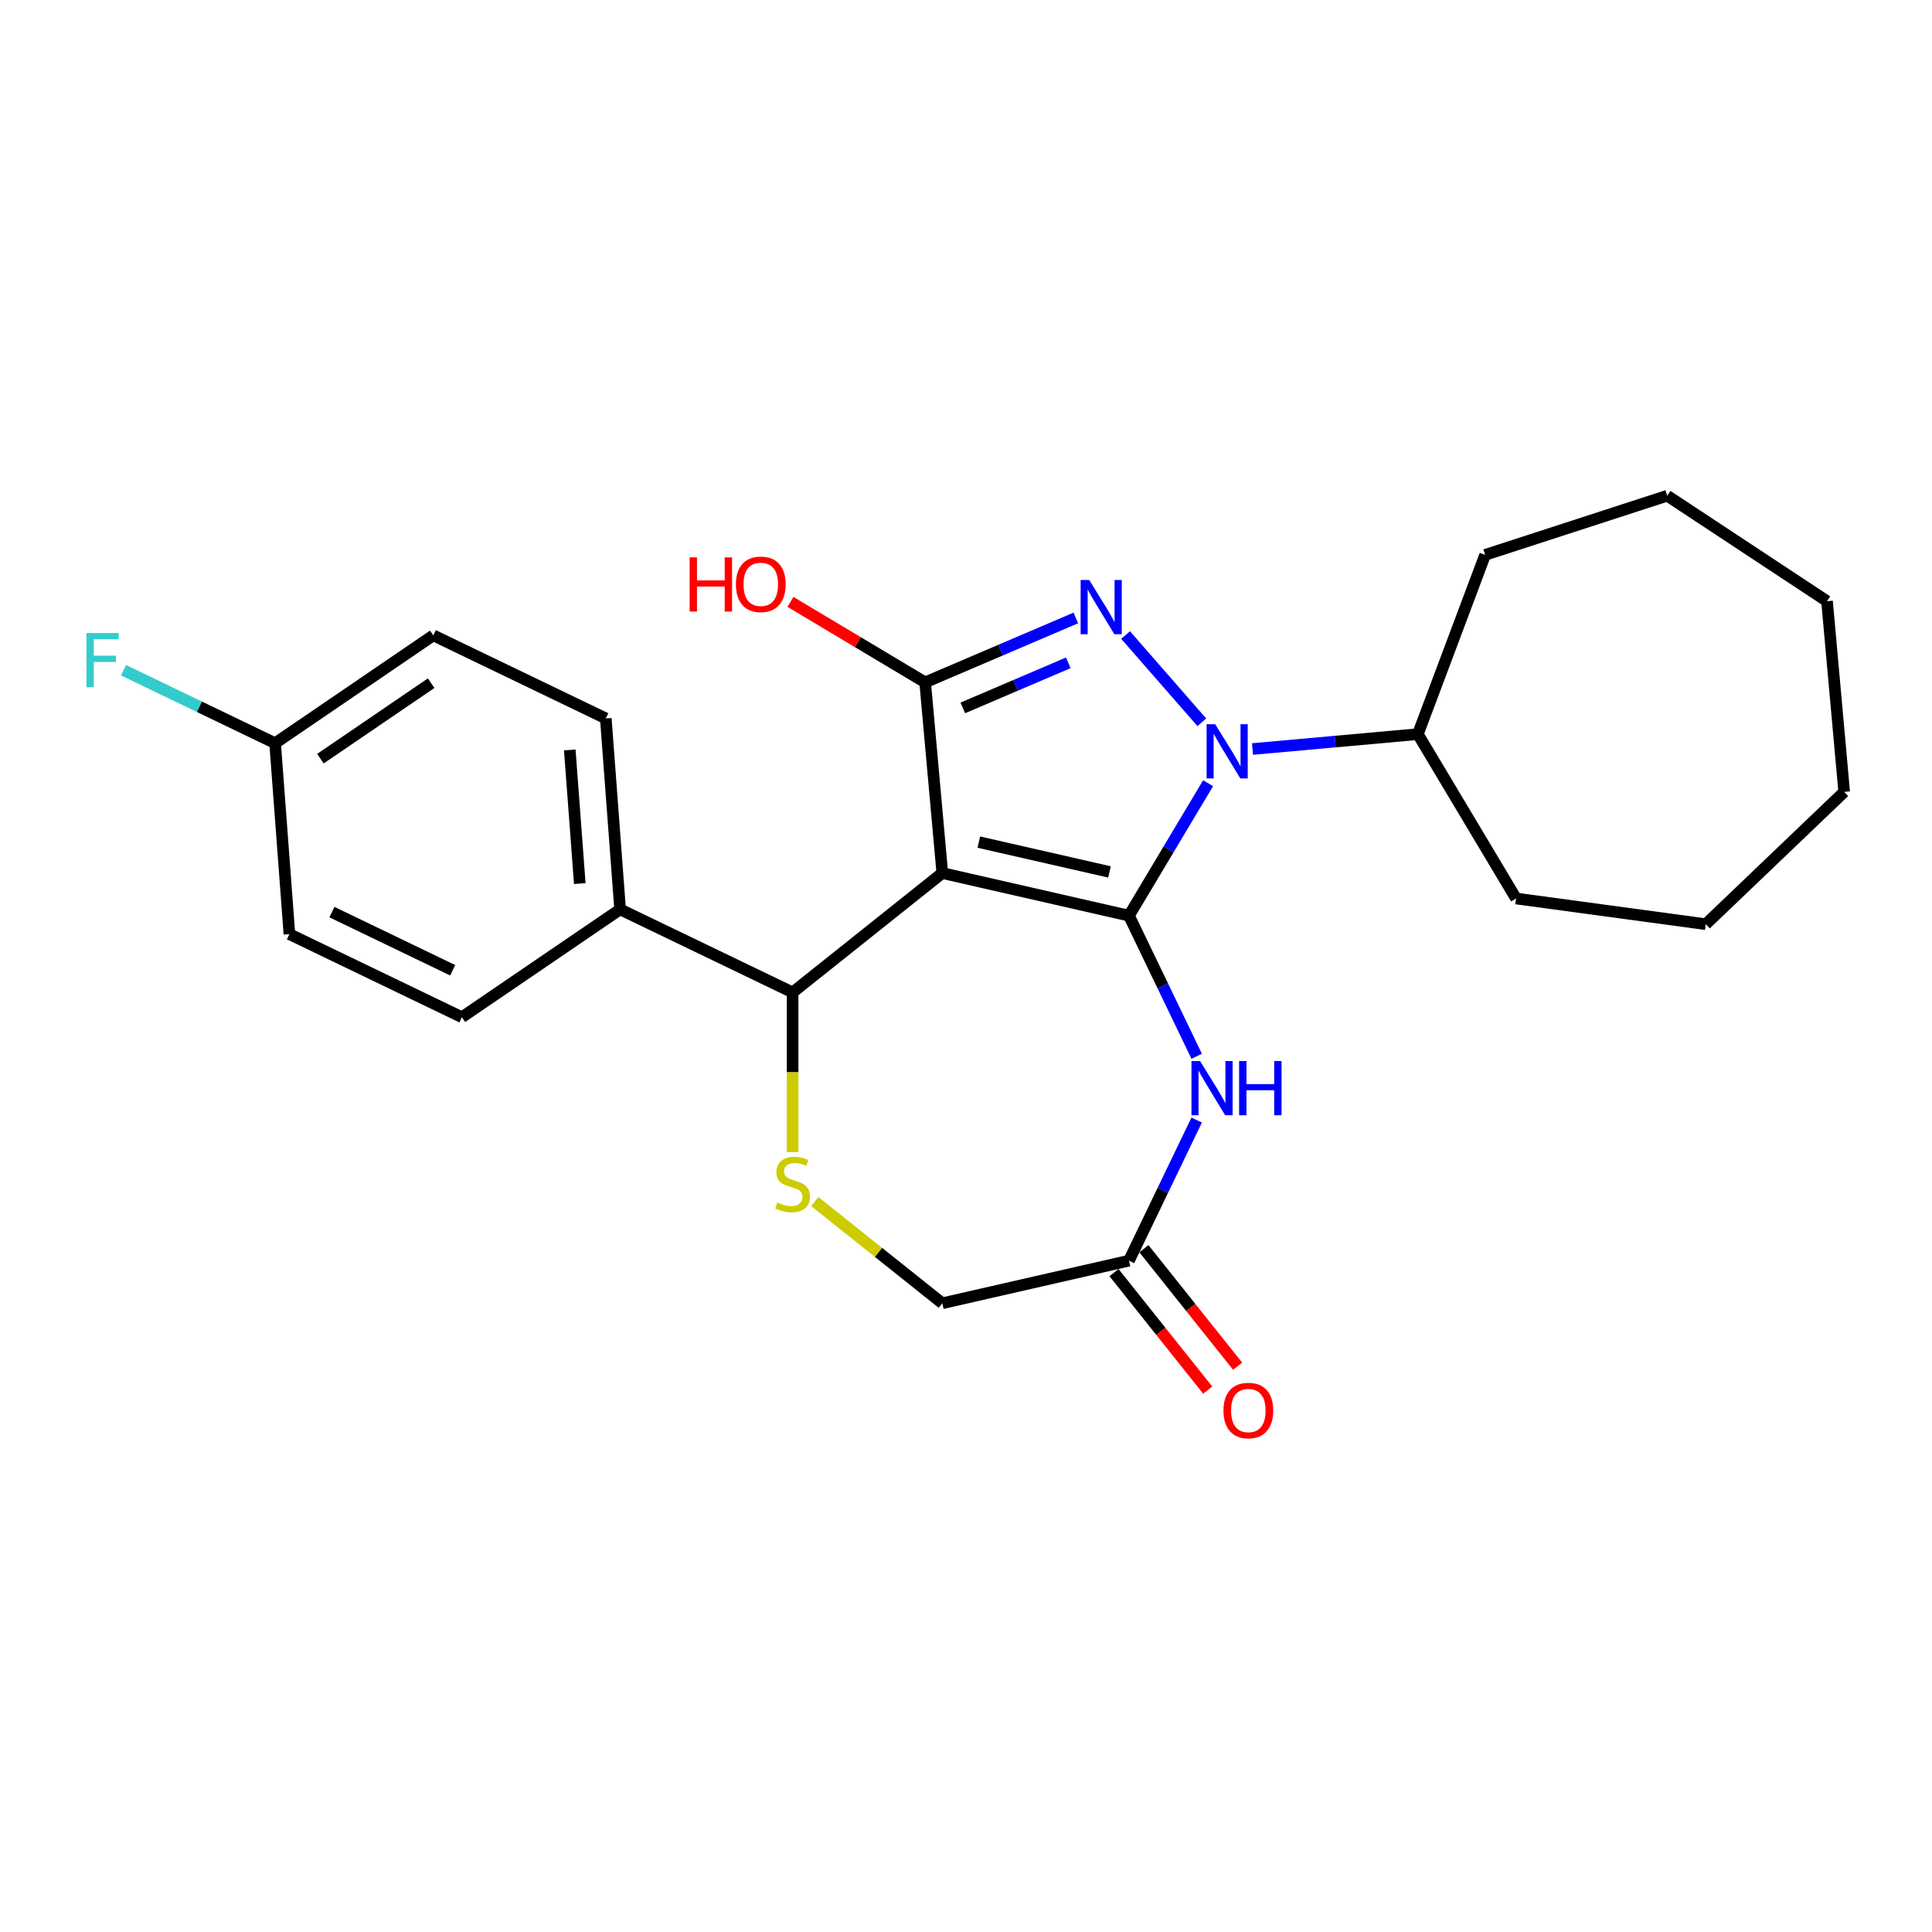 <?xml version='1.0' encoding='iso-8859-1'?>
<svg version='1.1' baseProfile='full'
              xmlns='http://www.w3.org/2000/svg'
                      xmlns:rdkit='http://www.rdkit.org/xml'
                      xmlns:xlink='http://www.w3.org/1999/xlink'
                  xml:space='preserve'
width='1000px' height='1000px' viewBox='0 0 1000 1000'>
<!-- END OF HEADER -->
<rect style='opacity:1.0;fill:#FFFFFF;stroke:none' width='1000' height='1000' x='0' y='0'> </rect>
<path class='bond-0' d='M 584.352,473.945 L 487.736,451.893' style='fill:none;fill-rule:evenodd;stroke:#000000;stroke-width:6px;stroke-linecap:butt;stroke-linejoin:miter;stroke-opacity:1' />
<path class='bond-0' d='M 574.27,451.314 L 506.639,435.878' style='fill:none;fill-rule:evenodd;stroke:#000000;stroke-width:6px;stroke-linecap:butt;stroke-linejoin:miter;stroke-opacity:1' />
<path class='bond-1' d='M 584.352,473.945 L 604.834,439.664' style='fill:none;fill-rule:evenodd;stroke:#000000;stroke-width:6px;stroke-linecap:butt;stroke-linejoin:miter;stroke-opacity:1' />
<path class='bond-1' d='M 604.834,439.664 L 625.317,405.383' style='fill:none;fill-rule:evenodd;stroke:#0000FF;stroke-width:6px;stroke-linecap:butt;stroke-linejoin:miter;stroke-opacity:1' />
<path class='bond-4' d='M 584.352,473.945 L 601.876,510.334' style='fill:none;fill-rule:evenodd;stroke:#000000;stroke-width:6px;stroke-linecap:butt;stroke-linejoin:miter;stroke-opacity:1' />
<path class='bond-4' d='M 601.876,510.334 L 619.4,546.722' style='fill:none;fill-rule:evenodd;stroke:#0000FF;stroke-width:6px;stroke-linecap:butt;stroke-linejoin:miter;stroke-opacity:1' />
<path class='bond-3' d='M 487.736,451.893 L 478.853,353.191' style='fill:none;fill-rule:evenodd;stroke:#000000;stroke-width:6px;stroke-linecap:butt;stroke-linejoin:miter;stroke-opacity:1' />
<path class='bond-5' d='M 487.736,451.893 L 410.256,513.682' style='fill:none;fill-rule:evenodd;stroke:#000000;stroke-width:6px;stroke-linecap:butt;stroke-linejoin:miter;stroke-opacity:1' />
<path class='bond-2' d='M 622.06,373.854 L 582.601,328.69' style='fill:none;fill-rule:evenodd;stroke:#0000FF;stroke-width:6px;stroke-linecap:butt;stroke-linejoin:miter;stroke-opacity:1' />
<path class='bond-9' d='M 648.302,387.691 L 691.093,383.84' style='fill:none;fill-rule:evenodd;stroke:#0000FF;stroke-width:6px;stroke-linecap:butt;stroke-linejoin:miter;stroke-opacity:1' />
<path class='bond-9' d='M 691.093,383.84 L 733.883,379.989' style='fill:none;fill-rule:evenodd;stroke:#000000;stroke-width:6px;stroke-linecap:butt;stroke-linejoin:miter;stroke-opacity:1' />
<path class='bond-25' d='M 556.858,319.85 L 517.855,336.521' style='fill:none;fill-rule:evenodd;stroke:#0000FF;stroke-width:6px;stroke-linecap:butt;stroke-linejoin:miter;stroke-opacity:1' />
<path class='bond-25' d='M 517.855,336.521 L 478.853,353.191' style='fill:none;fill-rule:evenodd;stroke:#000000;stroke-width:6px;stroke-linecap:butt;stroke-linejoin:miter;stroke-opacity:1' />
<path class='bond-25' d='M 552.947,343.077 L 525.645,354.746' style='fill:none;fill-rule:evenodd;stroke:#0000FF;stroke-width:6px;stroke-linecap:butt;stroke-linejoin:miter;stroke-opacity:1' />
<path class='bond-25' d='M 525.645,354.746 L 498.343,366.416' style='fill:none;fill-rule:evenodd;stroke:#000000;stroke-width:6px;stroke-linecap:butt;stroke-linejoin:miter;stroke-opacity:1' />
<path class='bond-12' d='M 478.853,353.191 L 443.997,332.366' style='fill:none;fill-rule:evenodd;stroke:#000000;stroke-width:6px;stroke-linecap:butt;stroke-linejoin:miter;stroke-opacity:1' />
<path class='bond-12' d='M 443.997,332.366 L 409.14,311.54' style='fill:none;fill-rule:evenodd;stroke:#FF0000;stroke-width:6px;stroke-linecap:butt;stroke-linejoin:miter;stroke-opacity:1' />
<path class='bond-7' d='M 619.4,579.742 L 601.876,616.131' style='fill:none;fill-rule:evenodd;stroke:#0000FF;stroke-width:6px;stroke-linecap:butt;stroke-linejoin:miter;stroke-opacity:1' />
<path class='bond-7' d='M 601.876,616.131 L 584.352,652.519' style='fill:none;fill-rule:evenodd;stroke:#000000;stroke-width:6px;stroke-linecap:butt;stroke-linejoin:miter;stroke-opacity:1' />
<path class='bond-6' d='M 410.256,513.682 L 410.256,554.997' style='fill:none;fill-rule:evenodd;stroke:#000000;stroke-width:6px;stroke-linecap:butt;stroke-linejoin:miter;stroke-opacity:1' />
<path class='bond-6' d='M 410.256,554.997 L 410.256,596.312' style='fill:none;fill-rule:evenodd;stroke:#CCCC00;stroke-width:6px;stroke-linecap:butt;stroke-linejoin:miter;stroke-opacity:1' />
<path class='bond-8' d='M 410.256,513.682 L 320.969,470.684' style='fill:none;fill-rule:evenodd;stroke:#000000;stroke-width:6px;stroke-linecap:butt;stroke-linejoin:miter;stroke-opacity:1' />
<path class='bond-26' d='M 421.732,621.934 L 454.734,648.253' style='fill:none;fill-rule:evenodd;stroke:#CCCC00;stroke-width:6px;stroke-linecap:butt;stroke-linejoin:miter;stroke-opacity:1' />
<path class='bond-26' d='M 454.734,648.253 L 487.736,674.571' style='fill:none;fill-rule:evenodd;stroke:#000000;stroke-width:6px;stroke-linecap:butt;stroke-linejoin:miter;stroke-opacity:1' />
<path class='bond-10' d='M 584.352,652.519 L 487.736,674.571' style='fill:none;fill-rule:evenodd;stroke:#000000;stroke-width:6px;stroke-linecap:butt;stroke-linejoin:miter;stroke-opacity:1' />
<path class='bond-11' d='M 576.604,658.698 L 600.852,689.104' style='fill:none;fill-rule:evenodd;stroke:#000000;stroke-width:6px;stroke-linecap:butt;stroke-linejoin:miter;stroke-opacity:1' />
<path class='bond-11' d='M 600.852,689.104 L 625.1,719.509' style='fill:none;fill-rule:evenodd;stroke:#FF0000;stroke-width:6px;stroke-linecap:butt;stroke-linejoin:miter;stroke-opacity:1' />
<path class='bond-11' d='M 592.1,646.34 L 616.348,676.746' style='fill:none;fill-rule:evenodd;stroke:#000000;stroke-width:6px;stroke-linecap:butt;stroke-linejoin:miter;stroke-opacity:1' />
<path class='bond-11' d='M 616.348,676.746 L 640.596,707.152' style='fill:none;fill-rule:evenodd;stroke:#FF0000;stroke-width:6px;stroke-linecap:butt;stroke-linejoin:miter;stroke-opacity:1' />
<path class='bond-13' d='M 320.969,470.684 L 313.563,371.86' style='fill:none;fill-rule:evenodd;stroke:#000000;stroke-width:6px;stroke-linecap:butt;stroke-linejoin:miter;stroke-opacity:1' />
<path class='bond-13' d='M 300.093,457.341 L 294.909,388.164' style='fill:none;fill-rule:evenodd;stroke:#000000;stroke-width:6px;stroke-linecap:butt;stroke-linejoin:miter;stroke-opacity:1' />
<path class='bond-14' d='M 320.969,470.684 L 239.088,526.509' style='fill:none;fill-rule:evenodd;stroke:#000000;stroke-width:6px;stroke-linecap:butt;stroke-linejoin:miter;stroke-opacity:1' />
<path class='bond-19' d='M 733.883,379.989 L 768.705,287.207' style='fill:none;fill-rule:evenodd;stroke:#000000;stroke-width:6px;stroke-linecap:butt;stroke-linejoin:miter;stroke-opacity:1' />
<path class='bond-20' d='M 733.883,379.989 L 784.712,465.062' style='fill:none;fill-rule:evenodd;stroke:#000000;stroke-width:6px;stroke-linecap:butt;stroke-linejoin:miter;stroke-opacity:1' />
<path class='bond-17' d='M 313.563,371.86 L 224.276,328.861' style='fill:none;fill-rule:evenodd;stroke:#000000;stroke-width:6px;stroke-linecap:butt;stroke-linejoin:miter;stroke-opacity:1' />
<path class='bond-16' d='M 239.088,526.509 L 149.801,483.511' style='fill:none;fill-rule:evenodd;stroke:#000000;stroke-width:6px;stroke-linecap:butt;stroke-linejoin:miter;stroke-opacity:1' />
<path class='bond-16' d='M 234.295,502.202 L 171.794,472.103' style='fill:none;fill-rule:evenodd;stroke:#000000;stroke-width:6px;stroke-linecap:butt;stroke-linejoin:miter;stroke-opacity:1' />
<path class='bond-15' d='M 142.395,384.687 L 149.801,483.511' style='fill:none;fill-rule:evenodd;stroke:#000000;stroke-width:6px;stroke-linecap:butt;stroke-linejoin:miter;stroke-opacity:1' />
<path class='bond-18' d='M 142.395,384.687 L 103.163,365.794' style='fill:none;fill-rule:evenodd;stroke:#000000;stroke-width:6px;stroke-linecap:butt;stroke-linejoin:miter;stroke-opacity:1' />
<path class='bond-18' d='M 103.163,365.794 L 63.93,346.9' style='fill:none;fill-rule:evenodd;stroke:#33CCCC;stroke-width:6px;stroke-linecap:butt;stroke-linejoin:miter;stroke-opacity:1' />
<path class='bond-27' d='M 142.395,384.687 L 224.276,328.861' style='fill:none;fill-rule:evenodd;stroke:#000000;stroke-width:6px;stroke-linecap:butt;stroke-linejoin:miter;stroke-opacity:1' />
<path class='bond-27' d='M 165.843,392.689 L 223.159,353.612' style='fill:none;fill-rule:evenodd;stroke:#000000;stroke-width:6px;stroke-linecap:butt;stroke-linejoin:miter;stroke-opacity:1' />
<path class='bond-22' d='M 768.705,287.207 L 862.955,256.583' style='fill:none;fill-rule:evenodd;stroke:#000000;stroke-width:6px;stroke-linecap:butt;stroke-linejoin:miter;stroke-opacity:1' />
<path class='bond-21' d='M 784.712,465.062 L 882.916,478.365' style='fill:none;fill-rule:evenodd;stroke:#000000;stroke-width:6px;stroke-linecap:butt;stroke-linejoin:miter;stroke-opacity:1' />
<path class='bond-24' d='M 882.916,478.365 L 954.545,409.88' style='fill:none;fill-rule:evenodd;stroke:#000000;stroke-width:6px;stroke-linecap:butt;stroke-linejoin:miter;stroke-opacity:1' />
<path class='bond-23' d='M 862.955,256.583 L 945.662,311.178' style='fill:none;fill-rule:evenodd;stroke:#000000;stroke-width:6px;stroke-linecap:butt;stroke-linejoin:miter;stroke-opacity:1' />
<path class='bond-28' d='M 945.662,311.178 L 954.545,409.88' style='fill:none;fill-rule:evenodd;stroke:#000000;stroke-width:6px;stroke-linecap:butt;stroke-linejoin:miter;stroke-opacity:1' />
<path  class='atom-2' d='M 628.977 374.84
L 638.174 389.705
Q 639.086 391.172, 640.552 393.827
Q 642.019 396.483, 642.098 396.642
L 642.098 374.84
L 645.825 374.84
L 645.825 402.905
L 641.979 402.905
L 632.109 386.653
Q 630.959 384.75, 629.731 382.57
Q 628.541 380.389, 628.185 379.715
L 628.185 402.905
L 624.538 402.905
L 624.538 374.84
L 628.977 374.84
' fill='#0000FF'/>
<path  class='atom-3' d='M 563.775 300.21
L 572.972 315.075
Q 573.883 316.541, 575.35 319.197
Q 576.817 321.853, 576.896 322.012
L 576.896 300.21
L 580.622 300.21
L 580.622 328.275
L 576.777 328.275
L 566.907 312.022
Q 565.757 310.12, 564.528 307.94
Q 563.339 305.759, 562.982 305.085
L 562.982 328.275
L 559.335 328.275
L 559.335 300.21
L 563.775 300.21
' fill='#0000FF'/>
<path  class='atom-5' d='M 621.147 549.2
L 630.343 564.065
Q 631.255 565.531, 632.722 568.187
Q 634.189 570.843, 634.268 571.002
L 634.268 549.2
L 637.994 549.2
L 637.994 577.265
L 634.149 577.265
L 624.278 561.012
Q 623.129 559.11, 621.9 556.929
Q 620.711 554.749, 620.354 554.075
L 620.354 577.265
L 616.707 577.265
L 616.707 549.2
L 621.147 549.2
' fill='#0000FF'/>
<path  class='atom-5' d='M 641.363 549.2
L 645.169 549.2
L 645.169 561.131
L 659.519 561.131
L 659.519 549.2
L 663.324 549.2
L 663.324 577.265
L 659.519 577.265
L 659.519 564.303
L 645.169 564.303
L 645.169 577.265
L 641.363 577.265
L 641.363 549.2
' fill='#0000FF'/>
<path  class='atom-7' d='M 402.328 622.415
Q 402.645 622.534, 403.953 623.089
Q 405.261 623.644, 406.688 624.001
Q 408.155 624.318, 409.582 624.318
Q 412.238 624.318, 413.784 623.05
Q 415.33 621.741, 415.33 619.482
Q 415.33 617.936, 414.537 616.985
Q 413.784 616.033, 412.595 615.518
Q 411.405 615.003, 409.423 614.408
Q 406.926 613.655, 405.42 612.941
Q 403.953 612.228, 402.883 610.721
Q 401.852 609.215, 401.852 606.678
Q 401.852 603.15, 404.231 600.97
Q 406.649 598.79, 411.405 598.79
Q 414.656 598.79, 418.342 600.336
L 417.431 603.388
Q 414.061 602.001, 411.524 602.001
Q 408.789 602.001, 407.283 603.15
Q 405.777 604.26, 405.816 606.202
Q 405.816 607.709, 406.569 608.62
Q 407.362 609.532, 408.472 610.048
Q 409.622 610.563, 411.524 611.157
Q 414.061 611.95, 415.568 612.743
Q 417.074 613.536, 418.144 615.161
Q 419.254 616.747, 419.254 619.482
Q 419.254 623.367, 416.638 625.468
Q 414.061 627.529, 409.741 627.529
Q 407.243 627.529, 405.34 626.974
Q 403.477 626.459, 401.258 625.547
L 402.328 622.415
' fill='#CCCC00'/>
<path  class='atom-12' d='M 633.258 730.079
Q 633.258 723.34, 636.587 719.574
Q 639.917 715.808, 646.141 715.808
Q 652.364 715.808, 655.694 719.574
Q 659.024 723.34, 659.024 730.079
Q 659.024 736.897, 655.654 740.781
Q 652.285 744.627, 646.141 744.627
Q 639.957 744.627, 636.587 740.781
Q 633.258 736.936, 633.258 730.079
M 646.141 741.455
Q 650.422 741.455, 652.721 738.601
Q 655.06 735.708, 655.06 730.079
Q 655.06 724.569, 652.721 721.794
Q 650.422 718.979, 646.141 718.979
Q 641.86 718.979, 639.521 721.754
Q 637.222 724.529, 637.222 730.079
Q 637.222 735.747, 639.521 738.601
Q 641.86 741.455, 646.141 741.455
' fill='#FF0000'/>
<path  class='atom-13' d='M 356.954 288.489
L 360.759 288.489
L 360.759 300.42
L 375.109 300.42
L 375.109 288.489
L 378.915 288.489
L 378.915 316.554
L 375.109 316.554
L 375.109 303.592
L 360.759 303.592
L 360.759 316.554
L 356.954 316.554
L 356.954 288.489
' fill='#FF0000'/>
<path  class='atom-13' d='M 380.897 302.442
Q 380.897 295.703, 384.226 291.937
Q 387.556 288.171, 393.78 288.171
Q 400.003 288.171, 403.333 291.937
Q 406.663 295.703, 406.663 302.442
Q 406.663 309.26, 403.293 313.145
Q 399.924 316.99, 393.78 316.99
Q 387.596 316.99, 384.226 313.145
Q 380.897 309.3, 380.897 302.442
M 393.78 313.819
Q 398.061 313.819, 400.36 310.965
Q 402.699 308.071, 402.699 302.442
Q 402.699 296.932, 400.36 294.157
Q 398.061 291.343, 393.78 291.343
Q 389.499 291.343, 387.16 294.117
Q 384.861 296.892, 384.861 302.442
Q 384.861 308.111, 387.16 310.965
Q 389.499 313.819, 393.78 313.819
' fill='#FF0000'/>
<path  class='atom-19' d='M 44.764 327.656
L 61.453 327.656
L 61.453 330.867
L 48.53 330.867
L 48.53 339.39
L 60.026 339.39
L 60.026 342.64
L 48.53 342.64
L 48.53 355.721
L 44.764 355.721
L 44.764 327.656
' fill='#33CCCC'/>
</svg>

